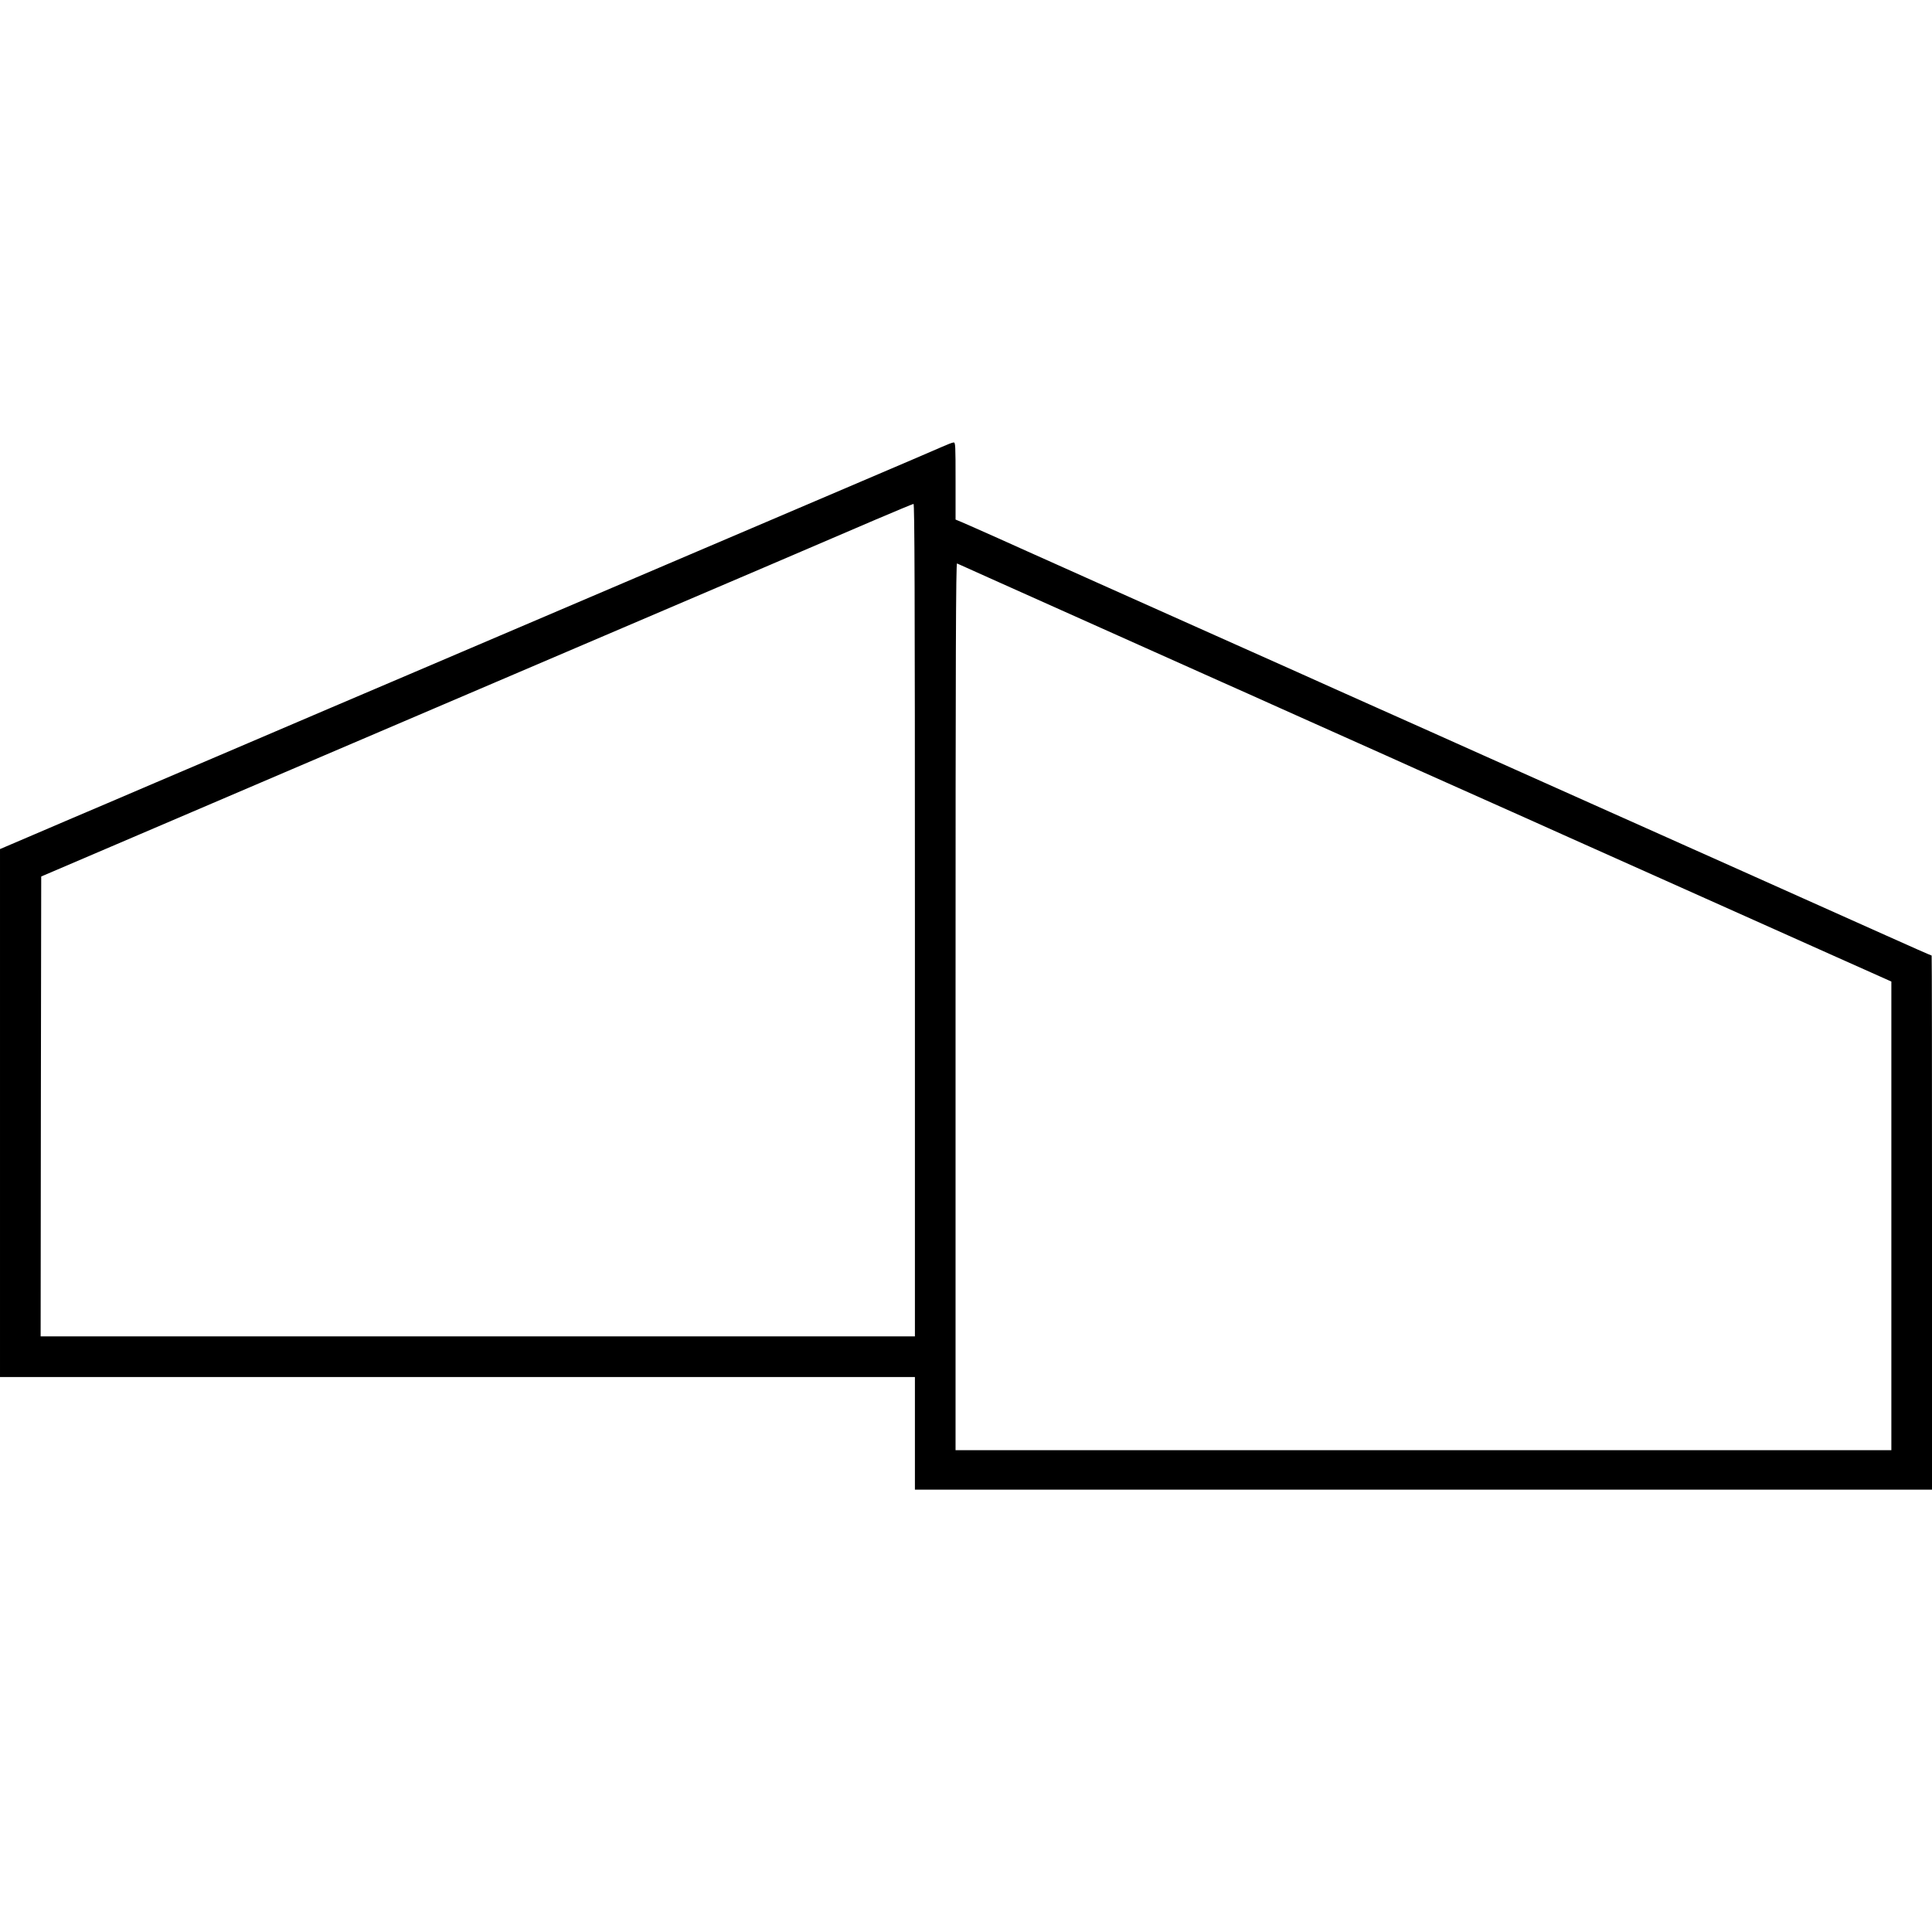 <?xml version="1.0" standalone="no"?>
<!DOCTYPE svg PUBLIC "-//W3C//DTD SVG 20010904//EN"
 "http://www.w3.org/TR/2001/REC-SVG-20010904/DTD/svg10.dtd">
<svg version="1.0" xmlns="http://www.w3.org/2000/svg"
 width="1664pt" height="1664pt" viewBox="0 0 1664 1664"
 preserveAspectRatio="xMidYMid meet">
<g transform="translate(0,1664) scale(0.1,-0.1)"
fill="#000000" stroke="none">
<path d="M8110 12790 c-47 -21 -362 -156 -700 -300 -338 -144 -691 -295 -785
-335 -93 -40 -399 -170 -680 -290 -280 -120 -665 -284 -855 -365 -190 -81
-543 -232 -785 -335 -242 -103 -595 -254 -785 -335 -190 -81 -498 -213 -685
-292 -187 -80 -614 -263 -950 -406 -335 -143 -770 -328 -965 -412 -195 -83
-482 -205 -637 -272 l-283 -121 0 -2273 0 -2274 3940 0 3940 0 0 -485 0 -485
4380 0 4380 0 0 2300 c0 1265 -1 2300 -3 2300 -4 0 -177 76 -397 175 -409 183
-492 220 -715 320 -287 128 -466 208 -715 320 -107 48 -233 104 -280 125 -47
21 -150 67 -230 103 -80 35 -273 122 -430 192 -551 246 -876 392 -1100 492
-80 36 -183 82 -230 103 -47 21 -150 67 -230 103 -80 35 -273 122 -430 192
-302 135 -475 212 -710 318 -166 74 -648 290 -855 382 -155 69 -633 283 -850
380 -77 35 -246 110 -375 168 -129 58 -352 157 -495 222 -143 64 -284 126
-312 138 l-53 22 0 333 c0 310 -1 332 -17 331 -10 0 -56 -18 -103 -39z m-230
-4075 l0 -3585 -3765 0 -3765 0 2 1981 3 1980 650 278 c358 153 1006 430 1440
616 435 186 1024 438 1310 560 286 122 828 354 1205 515 1309 559 2277 973
2585 1106 171 73 316 133 323 134 9 0 12 -723 12 -3585z m630 2952 c226 -101
513 -230 965 -432 77 -35 228 -102 335 -150 388 -174 489 -219 715 -320 127
-56 318 -142 425 -190 107 -48 258 -116 335 -150 340 -152 540 -242 675 -302
80 -36 188 -84 240 -108 79 -35 436 -194 945 -422 55 -25 138 -62 185 -83 47
-21 130 -58 185 -83 162 -72 674 -302 1145 -512 668 -299 1024 -458 1160 -519
69 -31 203 -91 298 -133 l172 -77 0 -2018 0 -2018 -4030 0 -4030 0 0 3821 c0
3053 3 3820 13 3816 6 -3 127 -57 267 -120z"/>
</g>
</svg>
